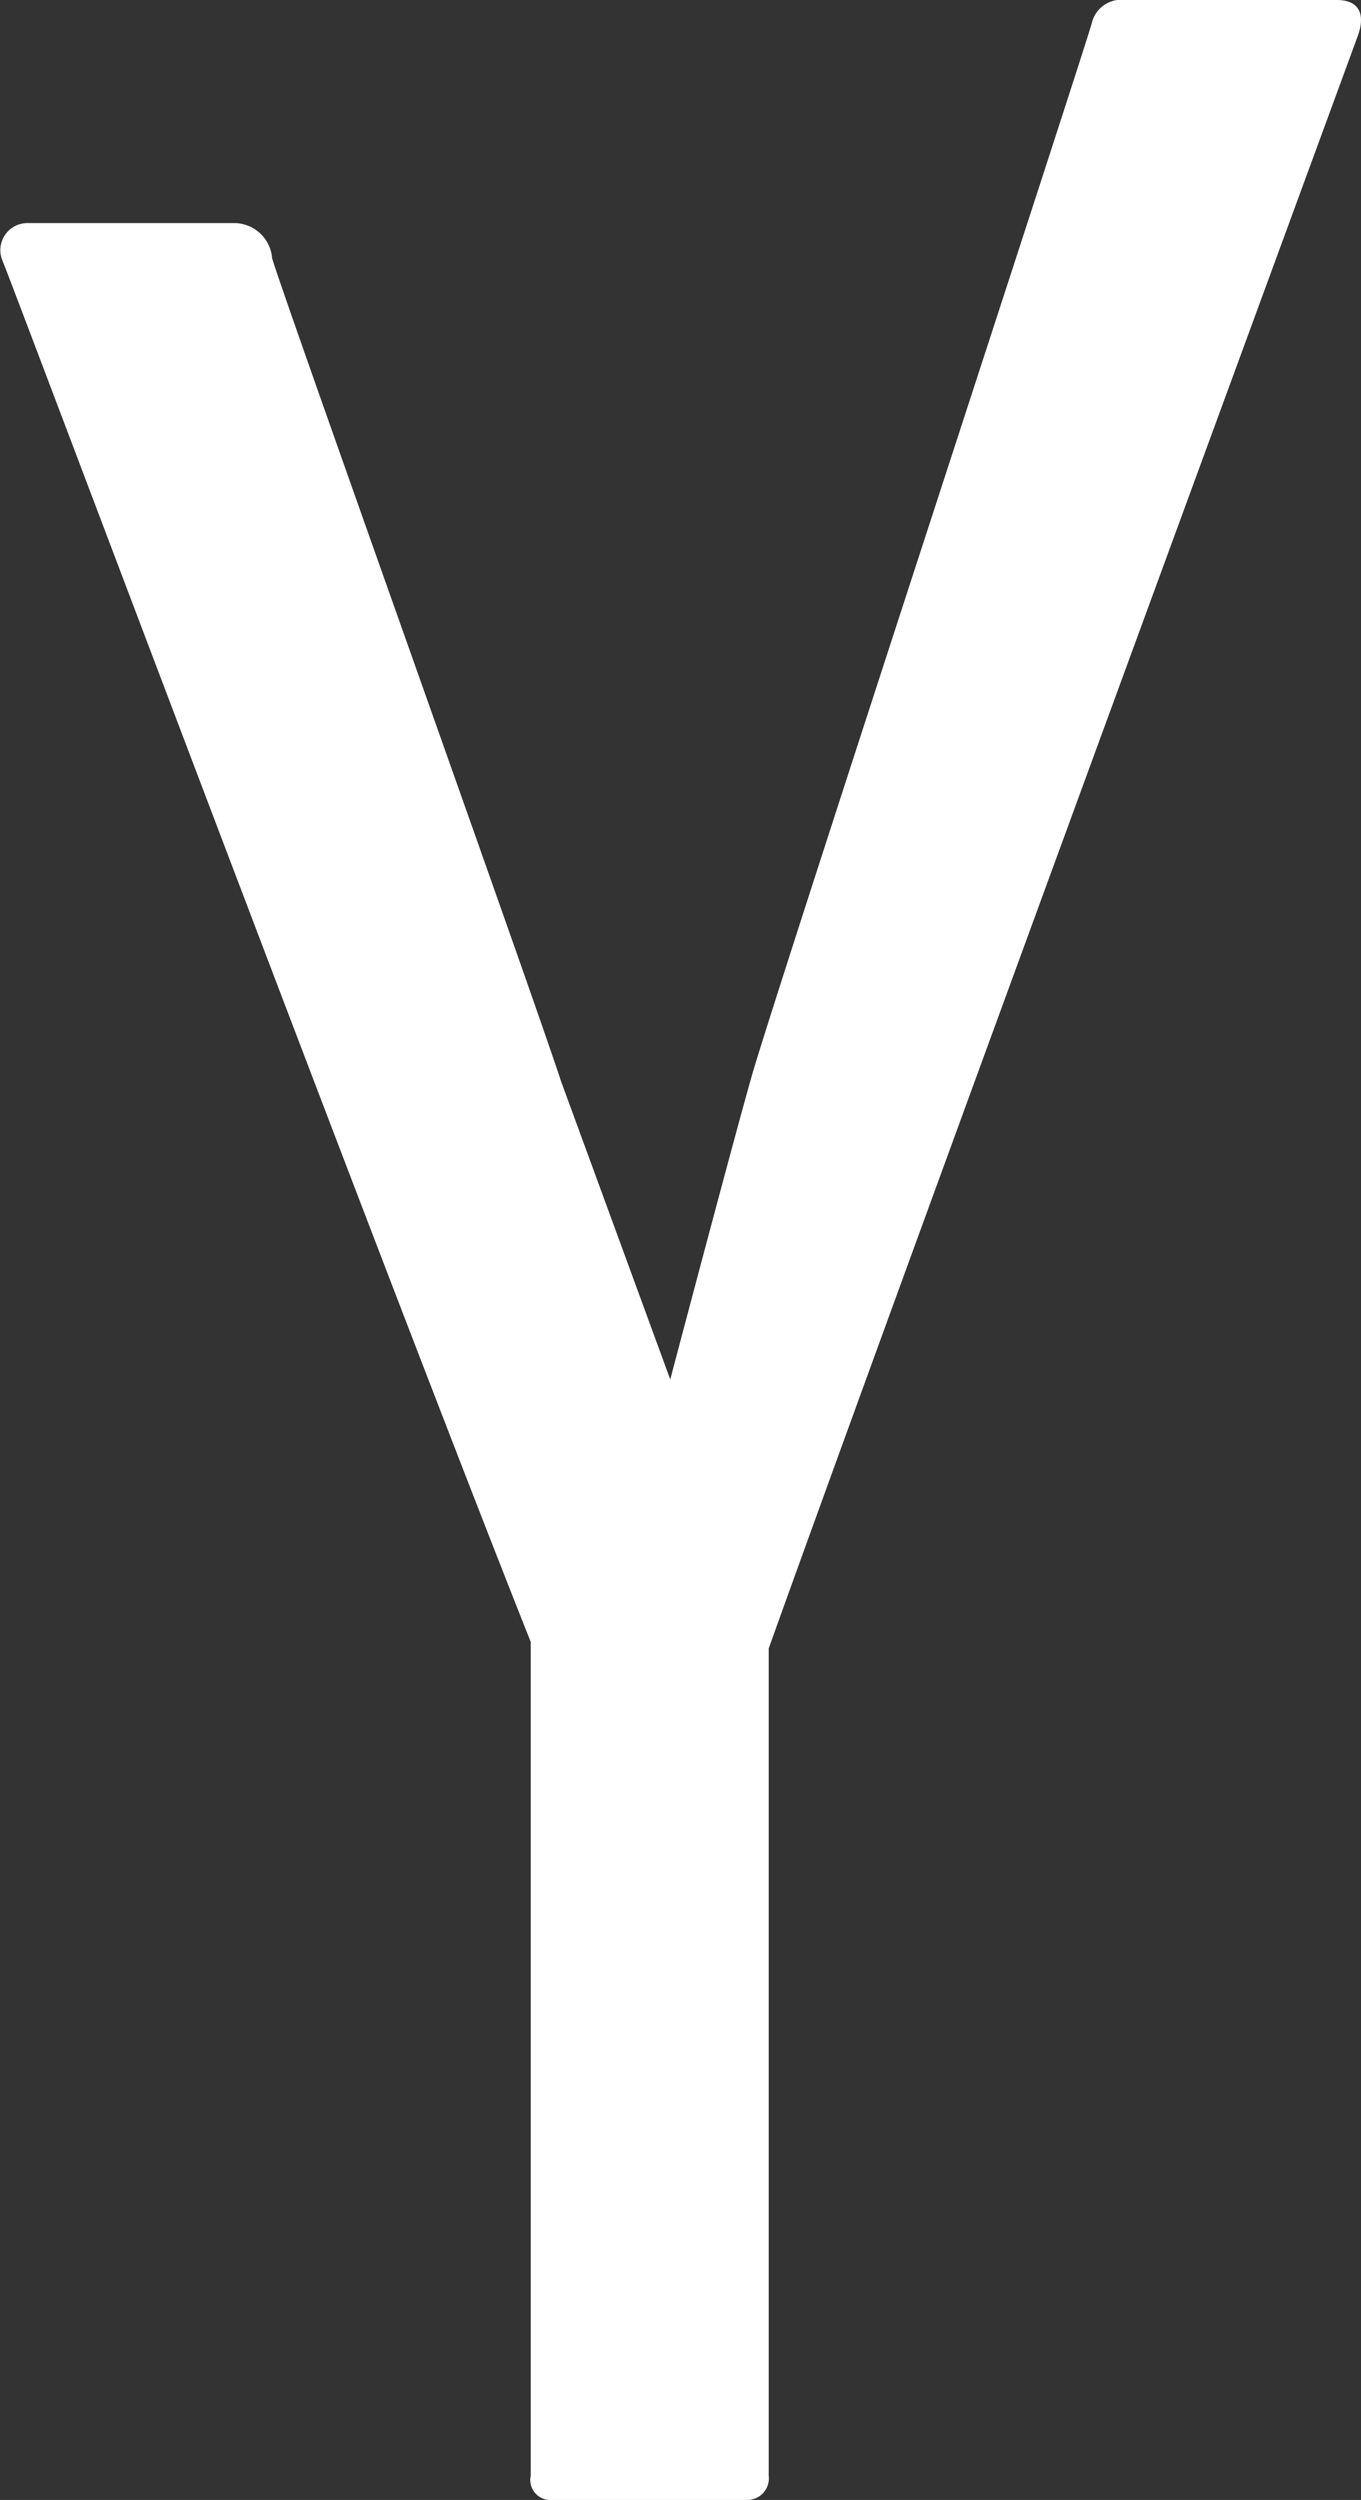 <svg id="katman_1" data-name="katman 1" xmlns="http://www.w3.org/2000/svg" viewBox="0 0 24.842 45.609"><rect x="0" y="0" width="24.842" height="45.609" fill="#333333" stroke="none"/><defs><style>.cls-1{fill:#fff;}</style></defs><title>yandex</title><path class="cls-1" d="M24.397,0H20.537a0.552,0.552,0,0,0-.606.411c-0.048.244-5.79,17.747-6.205,19.204-0.296,1.034-1.261,4.678-1.492,5.552l-1.997-5.45C9.752,18.217,5.103,5.228,4.967,4.71a0.697,0.697,0,0,0-.706-0.64H0.492A0.494,0.494,0,0,0,.033,4.724C0.13,4.925,6.936,23.035,9.687,29.954V45.166a0.368,0.368,0,0,0,.387.444h3.569a0.395,0.395,0,0,0,.388-0.444V30.074C16.323,23.671,24.698.895,24.789,0.639,24.899,0.328,24.867,0,24.397,0Z"/></svg>